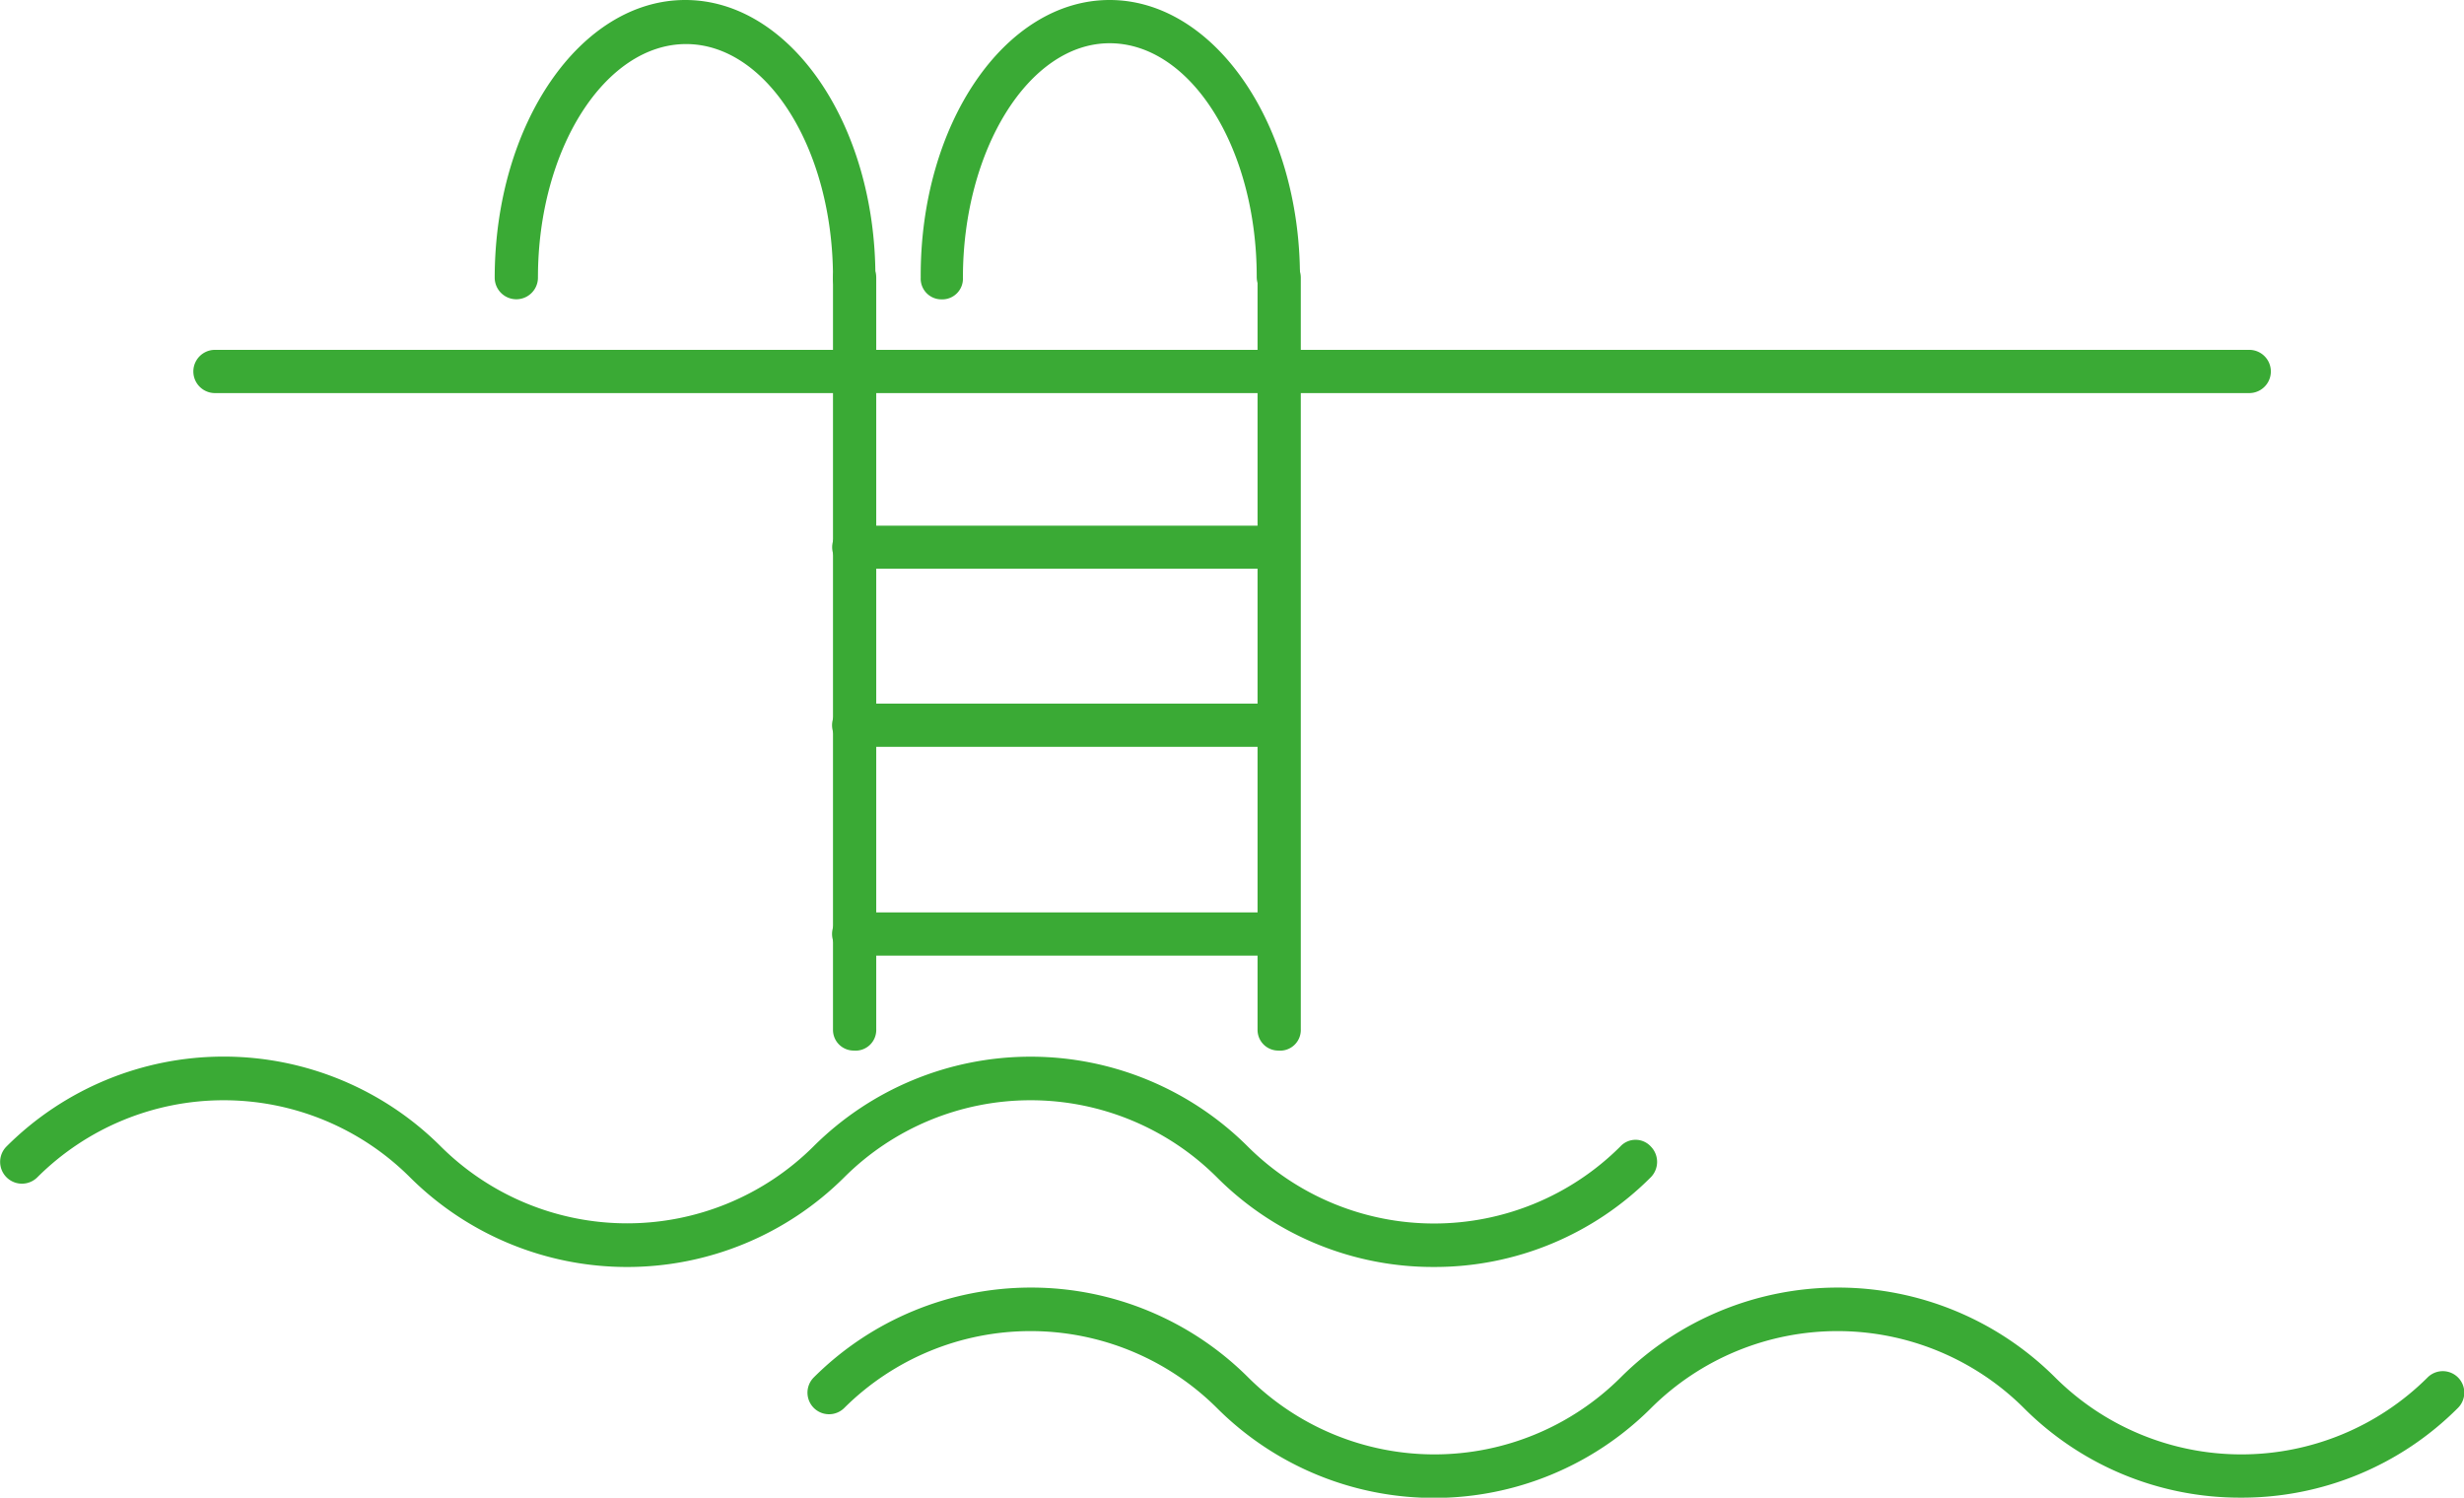 <?xml version="1.0" encoding="utf-8"?><svg id="Layer_1" data-name="Layer 1" xmlns="http://www.w3.org/2000/svg" viewBox="0 0 119.09 72.39"><defs><style>.cls-1{fill:#3aaa35;}</style></defs><title>Zwembad</title><path class="cls-1" d="M69.3,61.24A14.74,14.74,0,0,1,58.81,56.9a12.75,12.75,0,0,0-18,0,14.87,14.87,0,0,1-21,0,12.75,12.75,0,0,0-18,0A1,1,0,0,1,.31,55.42a14.85,14.85,0,0,1,21,0,12.77,12.77,0,0,0,18,0,14.86,14.86,0,0,1,21,0,12.75,12.75,0,0,0,18,0,1,1,0,0,1,1.48,0,1.06,1.06,0,0,1,0,1.48A14.74,14.74,0,0,1,69.3,61.24Z"/><path class="cls-1" d="M108.3,72.39a14.75,14.75,0,0,1-10.49-4.34,12.77,12.77,0,0,0-18,0,14.84,14.84,0,0,1-21,0,12.77,12.77,0,0,0-18,0,1,1,0,1,1-1.48-1.47,14.86,14.86,0,0,1,21,0,12.75,12.75,0,0,0,18,0,14.86,14.86,0,0,1,21,0,12.75,12.75,0,0,0,18,0,1,1,0,0,1,1.47,1.47A14.75,14.75,0,0,1,108.3,72.39Z"/><path class="cls-1" d="M41.26,14.47a1,1,0,0,1-1-1.05c0-6.22-3.19-11.29-7.1-11.29S26,7.2,26,13.42a1,1,0,1,1-2.09,0C23.92,6,28.05,0,33.12,0s9.19,6,9.19,13.38A1,1,0,0,1,41.26,14.47Z"/><path class="cls-1" d="M41.26,50.78a1,1,0,0,1-1-1V13.42a1,1,0,0,1,2.09,0V49.74A1,1,0,0,1,41.26,50.78Z"/><path class="cls-1" d="M45.5,14.47a1,1,0,0,1-1-1.05C44.46,6,48.57,0,53.63,0s9.2,6,9.2,13.38a1,1,0,1,1-2.09,0c0-6.23-3.19-11.29-7.11-11.29s-7.09,5.19-7.09,11.33A1,1,0,0,1,45.5,14.47Z"/><path class="cls-1" d="M61.78,50.78a1,1,0,0,1-1-1V13.42a1,1,0,0,1,2.09,0V49.74A1,1,0,0,1,61.78,50.78Z"/><path class="cls-1" d="M61.78,27.49H41.26a1,1,0,1,1,0-2.08H61.78a1,1,0,1,1,0,2.08Z"/><path class="cls-1" d="M61.78,36.1H41.26a1,1,0,0,1,0-2.09H61.78a1,1,0,1,1,0,2.09Z"/><path class="cls-1" d="M61.78,46.19H41.26a1,1,0,0,1,0-2.09H61.78a1,1,0,1,1,0,2.09Z"/><path class="cls-1" d="M108.71,19H10.39a1,1,0,1,1,0-2.09h98.32a1,1,0,1,1,0,2.09Z"/></svg>